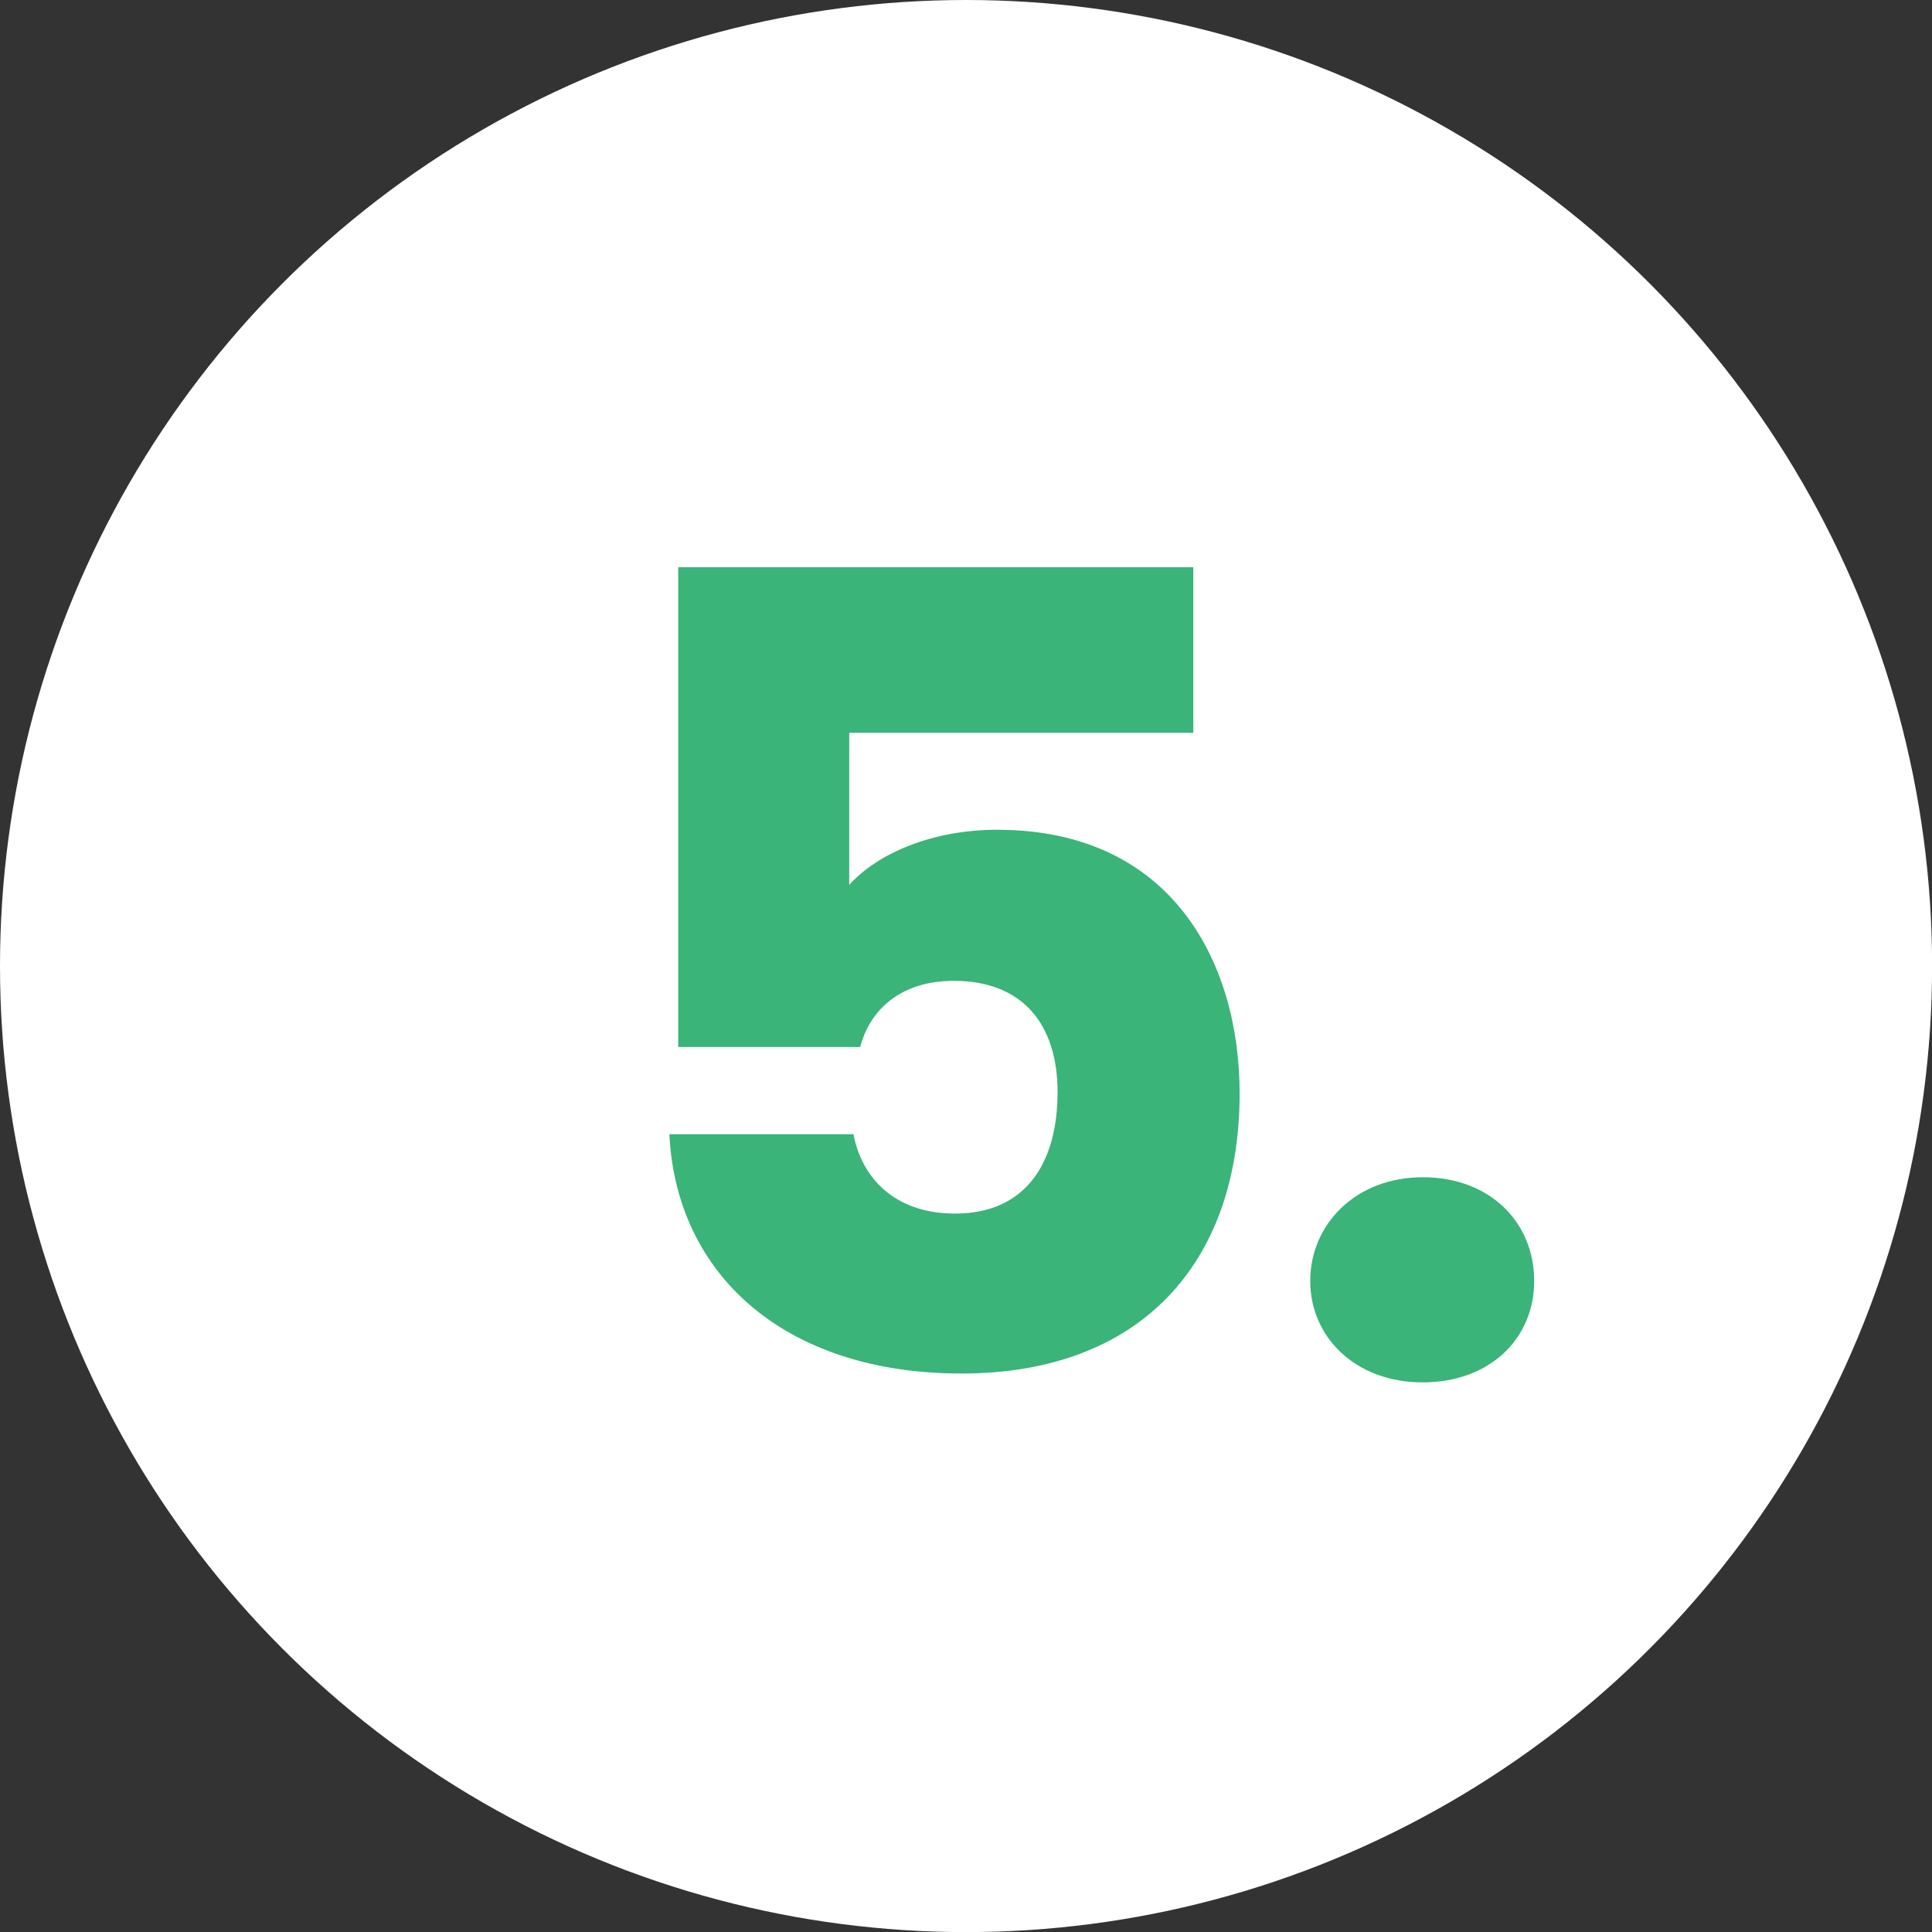 <svg xmlns="http://www.w3.org/2000/svg" id="Layer_2" viewBox="0 0 211.51 211.51"><rect x="0" y="0" width="211.51" height="211.51" fill="#333333" stroke="none"/><defs><style>.cls-1{fill:#fff;}.cls-2{fill:#3ab478;}</style></defs><g id="Ball"><circle class="cls-1" cx="105.76" cy="105.76" r="105.76"></circle><path class="cls-2" d="m130.64,62.11v18.11h-37.67v16.66c3.14-3.5,9.18-6.04,16.18-6.04,19.2,0,26.56,14.61,26.56,28.86,0,18.59-10.87,30.67-30.43,30.67s-31.27-10.99-32-26.2h20.16c.84,4.59,4.35,8.69,11.11,8.69,7.85,0,11.23-5.67,11.23-13.28s-3.98-12.2-11.35-12.2c-5.8,0-9.18,3.14-10.26,7.24h-19.92v-52.52h56.39Z"></path><path class="cls-2" d="m155.76,151.34c-7.37,0-12.32-4.95-12.32-11.11s4.95-11.35,12.32-11.35,12.2,4.95,12.2,11.35-4.95,11.11-12.2,11.11Z"></path></g></svg>